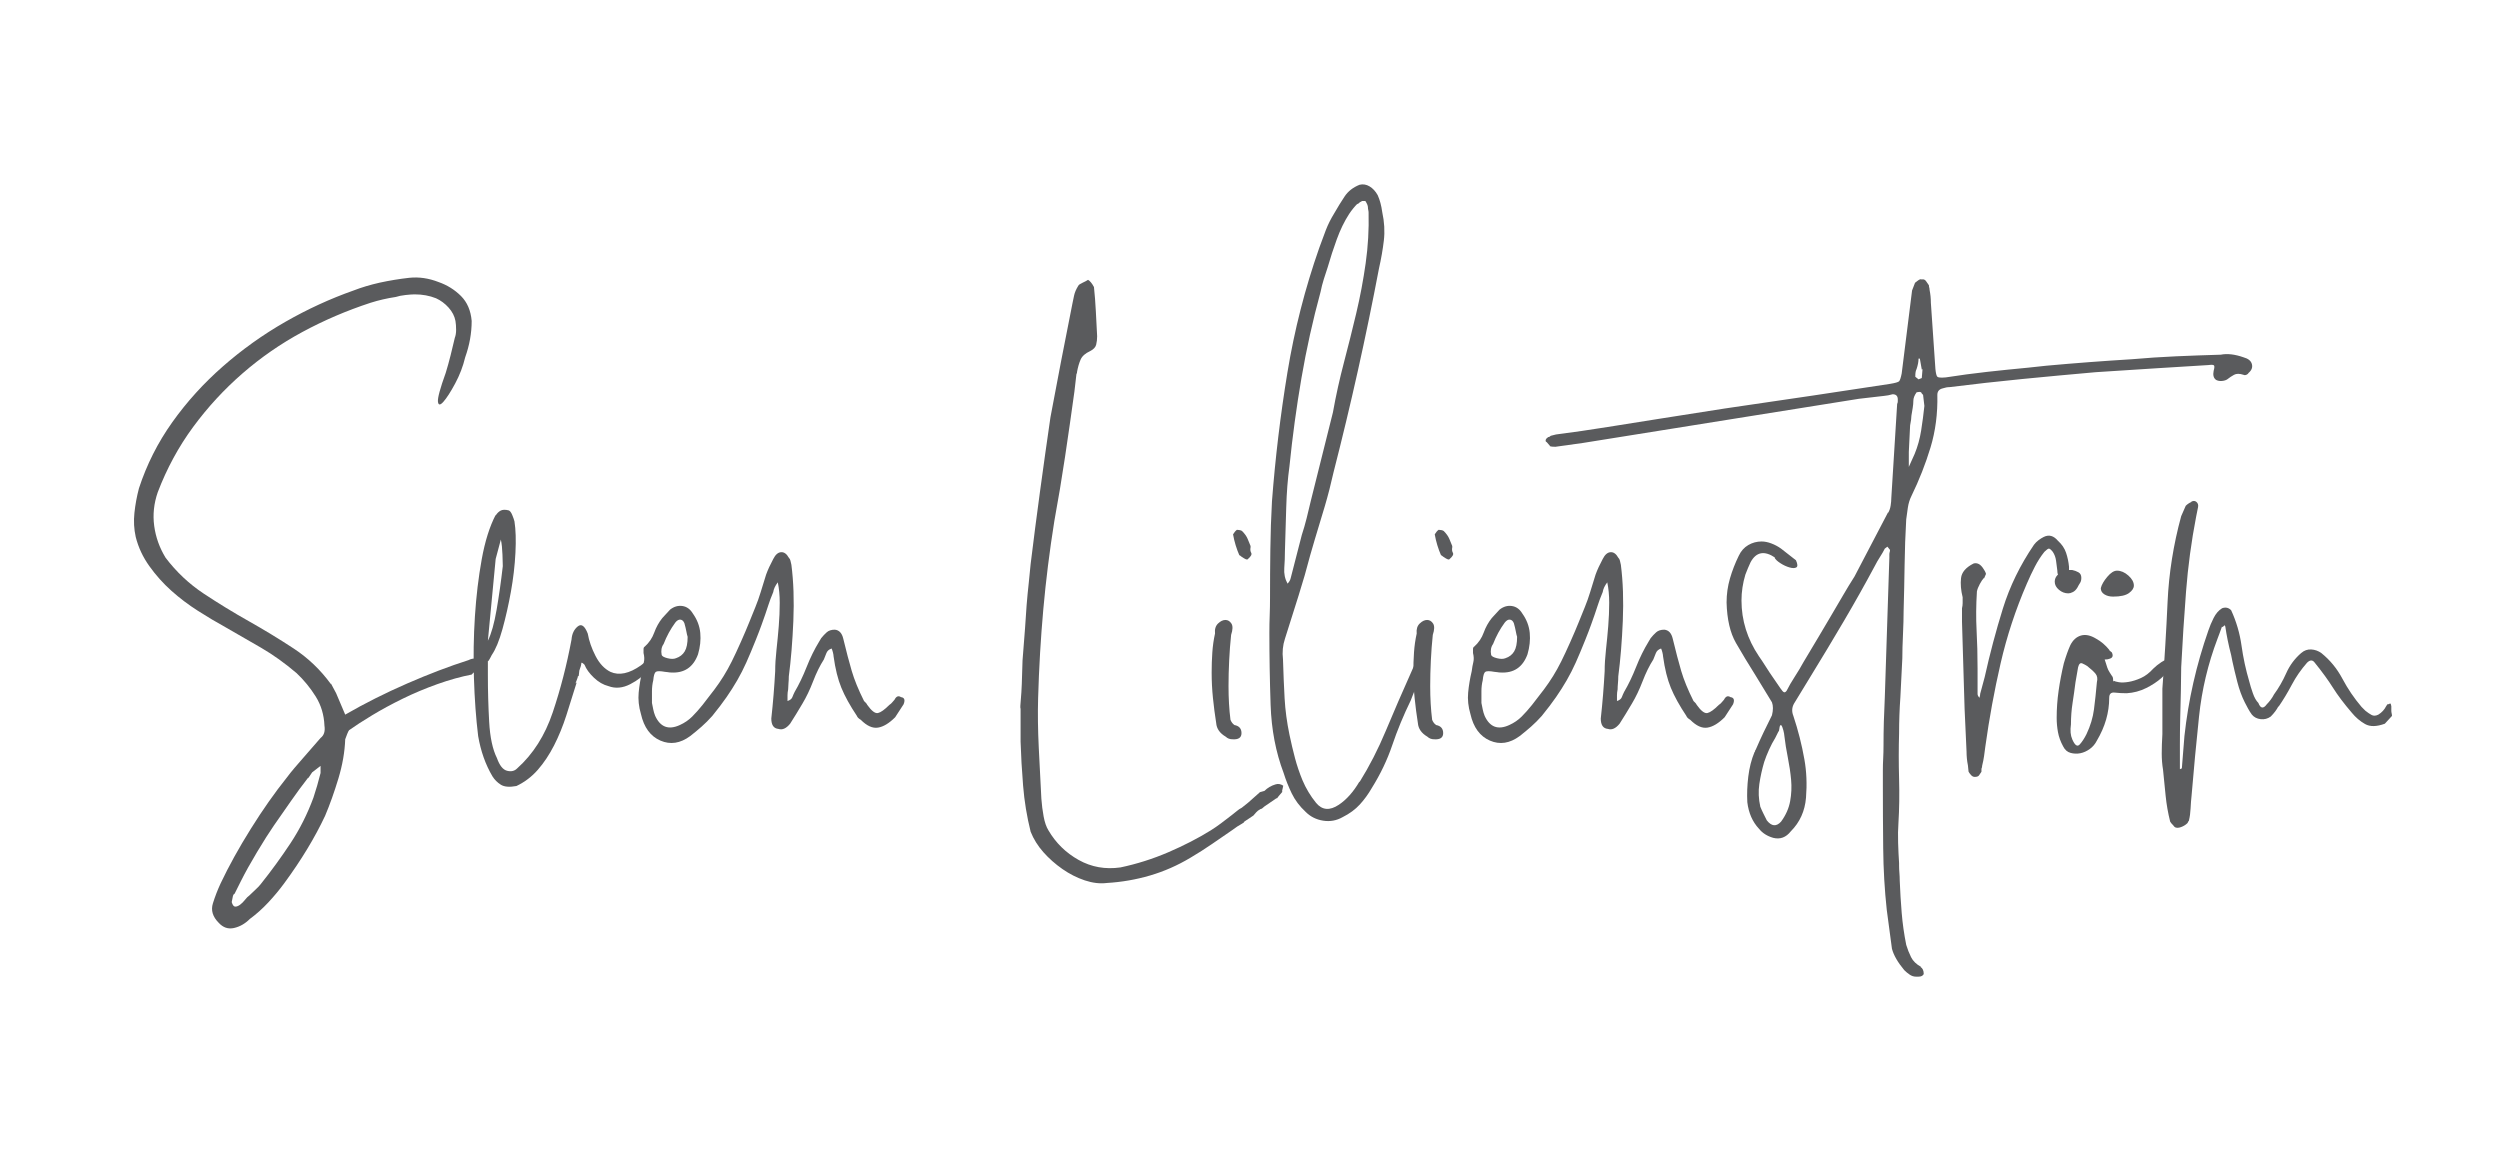 <?xml version="1.0" encoding="utf-8"?>
<!-- Generator: Adobe Illustrator 26.3.1, SVG Export Plug-In . SVG Version: 6.00 Build 0)  -->
<svg version="1.1" id="Layer_1" xmlns="http://www.w3.org/2000/svg" xmlns:xlink="http://www.w3.org/1999/xlink" x="0px" y="0px"
	 viewBox="0 0 612 283.46" enable-background="new 0 0 612 283.46" xml:space="preserve">
<g>
	<path fill="#5A5B5D" d="M107.368,69.048c2.116,0.742,3.942,1.88,5.478,3.413c1.533,1.536,2.406,3.572,2.62,6.113
		c0,1.483-0.134,2.964-0.397,4.445c-0.265,1.483-0.662,2.964-1.19,4.445c-0.531,2.223-1.35,4.366-2.461,6.43
		c-1.111,2.064-2.064,3.547-2.858,4.445c-0.794,0.9-1.245,0.9-1.35,0c-0.106-0.898,0.529-3.255,1.905-7.065
		c0.422-1.374,0.819-2.803,1.191-4.287c0.37-1.481,0.714-2.91,1.032-4.287c0.211-0.529,0.318-1.191,0.318-1.985
		c0-0.794-0.055-1.508-0.159-2.143c-0.213-1.164-0.769-2.248-1.667-3.255c-0.9-1.005-1.932-1.771-3.096-2.302
		c-1.588-0.635-3.334-0.953-5.239-0.953c-0.531,0-1.27,0.055-2.223,0.159c-0.953,0.106-1.747,0.265-2.382,0.476
		c-2.118,0.317-4.182,0.794-6.191,1.429c-5.822,1.905-11.379,4.287-16.67,7.145c-5.294,2.858-10.188,6.247-14.686,10.161
		c-4.5,3.917-8.521,8.283-12.066,13.098c-3.547,4.817-6.43,10.136-8.653,15.956c-0.953,2.753-1.246,5.504-0.873,8.256
		c0.37,2.754,1.295,5.346,2.778,7.779c2.645,3.493,5.768,6.43,9.367,8.812c3.597,2.382,7.276,4.632,11.034,6.747
		c3.756,2.119,7.407,4.342,10.955,6.669c3.545,2.329,6.589,5.239,9.129,8.731v-0.158l1.271,2.381l2.223,5.239
		c4.763-2.751,9.816-5.291,15.162-7.62c5.343-2.327,10.344-4.232,15.003-5.716c1.271-0.635,2.223-0.477,2.858,0.477
		c-0.531,1.377-1.218,2.381-2.064,3.017h0.159c-2.753,0.53-5.611,1.324-8.573,2.381c-2.964,1.06-5.795,2.25-8.494,3.572
		c-2.699,1.325-5.188,2.675-7.462,4.049c-2.277,1.377-4.155,2.595-5.636,3.651c-0.107,0.106-0.266,0.425-0.477,0.953
		c-0.213,0.53-0.372,0.952-0.476,1.27c-0.107,3.068-0.662,6.271-1.667,9.605c-1.007,3.334-2.091,6.375-3.255,9.129
		c-2.54,5.398-5.875,10.9-10.003,16.512c-1.166,1.588-2.46,3.148-3.89,4.684c-1.429,1.533-2.937,2.883-4.525,4.049
		c-1.166,1.163-2.46,1.905-3.89,2.223c-1.429,0.317-2.674-0.106-3.731-1.27c-1.483-1.483-1.96-3.071-1.429-4.763
		c0.528-1.694,1.164-3.334,1.905-4.922c2.009-4.234,4.47-8.68,7.382-13.336c2.91-4.659,5.847-8.839,8.812-12.543
		c0.635-0.849,1.27-1.642,1.905-2.381c0.635-0.742,1.322-1.536,2.064-2.382l4.287-4.922c0.846-0.635,1.164-1.64,0.953-3.017
		c-0.107-2.645-0.821-5.025-2.144-7.145c-1.325-2.116-2.885-4.021-4.684-5.716c-2.857-2.433-5.743-4.497-8.652-6.191
		c-2.913-1.691-5.85-3.386-8.812-5.08c-2.119-1.164-4.341-2.486-6.668-3.97c-2.329-1.482-4.5-3.12-6.509-4.921
		c-2.012-1.799-3.811-3.811-5.398-6.034c-1.588-2.223-2.699-4.604-3.334-7.145c-0.424-1.905-0.531-3.862-0.318-5.874
		c0.211-2.01,0.581-4.021,1.111-6.033c1.905-5.82,4.629-11.218,8.177-16.194c3.545-4.974,7.673-9.526,12.384-13.654
		c4.708-4.128,9.789-7.752,15.241-10.876c5.45-3.121,11.034-5.688,16.75-7.7c1.905-0.739,4.021-1.374,6.351-1.905
		c2.434-0.528,4.842-0.925,7.224-1.191C102.526,67.753,104.932,68.096,107.368,69.048z M61.009,219.24
		c0.528-0.531,1.057-1.032,1.588-1.508c0.528-0.477,0.953-0.929,1.27-1.35c2.54-3.176,4.946-6.485,7.224-9.923
		c2.275-3.441,4.153-7.172,5.636-11.193c0.635-1.905,1.216-3.917,1.746-6.033v-1.746l-2.064,1.588l-0.953,1.429v-0.159
		c-1.483,1.905-2.885,3.811-4.207,5.716c-1.325,1.905-2.727,3.914-4.207,6.033c-1.166,1.691-2.54,3.862-4.128,6.509
		c-1.587,2.645-2.912,5.026-3.969,7.145l-1.587,3.176v-0.159c-0.213,0.211-0.345,0.501-0.397,0.873
		c-0.055,0.37-0.134,0.767-0.238,1.191c0.211,0.739,0.501,1.111,0.873,1.111c0.37,0,0.767-0.159,1.191-0.477
		c0.422-0.317,0.819-0.715,1.191-1.19C60.347,219.796,60.691,219.451,61.009,219.24z"/>
	<path fill="#5A5B5D" d="M117.052,180.184c-0.531-4.339-0.873-9.074-1.032-14.209c-0.159-5.133-0.08-10.161,0.238-15.083
		c0.317-4.921,0.873-9.578,1.667-13.971c0.794-4.391,1.93-8.018,3.414-10.875v0.159c0.317-0.528,0.714-0.925,1.19-1.191
		c0.476-0.263,1.136-0.29,1.985-0.079c0.317,0.106,0.607,0.476,0.873,1.111c0.263,0.635,0.449,1.166,0.556,1.588
		c0.317,2.012,0.397,4.579,0.238,7.7c-0.159,3.124-0.531,6.299-1.111,9.526c-0.583,3.23-1.271,6.271-2.064,9.13
		c-0.794,2.857-1.667,4.976-2.62,6.35c-0.635,1.27-0.953,1.747-0.953,1.43v1.429v2.063c0,3.811,0.104,7.621,0.317,11.432
		c0.211,3.81,0.846,6.774,1.905,8.891c0.635,1.799,1.454,2.83,2.461,3.096c1.004,0.263,1.826,0.079,2.461-0.556
		c3.915-3.493,6.827-8.069,8.732-13.733c1.905-5.661,3.438-11.614,4.604-17.86c0.104-1.375,0.608-2.435,1.508-3.176
		c0.898-0.739,1.719-0.159,2.461,1.746c0.317,1.802,0.953,3.627,1.905,5.478c0.953,1.854,2.168,3.15,3.651,3.89
		c2.116,0.953,4.604,0.425,7.462-1.587c0.952-0.847,1.746-1.191,2.381-1.032c0.635,0.158,0.37,0.928-0.794,2.302
		c-0.953,1.27-2.356,2.382-4.207,3.334c-1.854,0.953-3.627,1.111-5.319,0.477c-1.27-0.317-2.461-1.005-3.572-2.064
		c-1.111-1.058-1.88-2.116-2.302-3.176c-0.531-0.528-0.793-0.635-0.793-0.317c0,0.317-0.159,0.9-0.477,1.746l-0.159,1.429
		l-0.159-0.158c0,0.213-0.134,0.635-0.397,1.27c-0.266,0.636-0.238,0.742,0.08,0.318c-0.849,2.753-1.694,5.452-2.541,8.097
		c-0.848,2.646-1.853,5.107-3.017,7.383c-1.166,2.274-2.488,4.259-3.969,5.953c-1.483,1.692-3.229,3.017-5.239,3.97
		c-1.694,0.317-2.964,0.211-3.81-0.317c-0.849-0.531-1.536-1.219-2.064-2.064C118.851,187.17,117.688,183.888,117.052,180.184z
		 M119.434,156.846c0.846-1.692,1.56-4.232,2.143-7.621c0.581-3.387,1.084-6.931,1.508-10.637c0-0.317-0.027-1.243-0.079-2.778
		c-0.055-1.533-0.186-2.778-0.397-3.731l-1.27,4.763L119.434,156.846z"/>
	<path fill="#5A5B5D" d="M193.736,138.27c0.528,4.128,0.687,8.707,0.476,13.733c-0.213,5.028-0.583,9.554-1.111,13.574
		c0,0.531-0.027,1.087-0.08,1.667c-0.054,0.583-0.079,1.087-0.079,1.509c-0.107,0.53-0.159,1.007-0.159,1.429c0,0.424,0,0.9,0,1.429
		c0.635-0.211,1.032-0.528,1.19-0.952c0.159-0.422,0.342-0.846,0.556-1.271c1.057-1.798,2.037-3.835,2.938-6.112
		c0.898-2.274,1.93-4.366,3.096-6.271l0.476-0.794c0.422-0.528,0.874-1.004,1.35-1.429c0.476-0.422,1.136-0.635,1.985-0.635
		c1.057,0.106,1.746,0.849,2.064,2.223c0.739,3.071,1.429,5.691,2.064,7.858c0.635,2.171,1.64,4.632,3.016,7.383
		c0.211,0.214,0.37,0.372,0.477,0.477c0.104,0.107,0.211,0.266,0.317,0.477c1.057,1.483,1.93,2.143,2.62,1.984
		c0.688-0.159,1.613-0.818,2.778-1.984c0.318-0.211,0.556-0.422,0.715-0.636c0.159-0.211,0.342-0.421,0.556-0.635
		c0.421-0.846,0.953-1.057,1.587-0.635c0.846,0.106,1.057,0.689,0.635,1.746l-2.064,3.176c-1.483,1.483-2.885,2.329-4.207,2.54
		c-1.325,0.213-2.726-0.422-4.207-1.905c-0.531-0.317-0.849-0.635-0.953-0.953c-1.694-2.54-2.964-4.842-3.811-6.906
		c-0.848-2.063-1.483-4.629-1.905-7.699c0-0.211-0.054-0.529-0.159-0.953c-0.107-0.422-0.213-0.739-0.317-0.952
		c-0.635,0.213-1.059,0.583-1.27,1.111c-0.213,0.53-0.424,1.059-0.635,1.587c-0.953,1.483-1.826,3.255-2.62,5.319
		c-0.794,2.063-1.667,3.89-2.62,5.477c-1.059,1.801-2.064,3.44-3.017,4.921c-0.953,1.166-1.905,1.588-2.858,1.27
		c-1.165-0.105-1.746-0.952-1.746-2.54c0.211-1.905,0.397-3.835,0.556-5.795c0.159-1.957,0.29-3.89,0.397-5.795
		c0-1.588,0.104-3.334,0.317-5.239c0.211-1.905,0.397-3.835,0.556-5.795c0.159-1.957,0.238-3.863,0.238-5.716
		c0-1.851-0.159-3.518-0.477-5.001c-0.635,0.848-1.007,1.643-1.111,2.381c-0.531,1.27-0.928,2.33-1.19,3.176
		c-0.266,0.849-0.531,1.643-0.794,2.381c-0.266,0.742-0.556,1.564-0.873,2.461c-0.318,0.9-0.794,2.144-1.429,3.731
		c-0.848,2.118-1.615,3.944-2.302,5.478c-0.689,1.535-1.429,2.992-2.223,4.366c-0.794,1.377-1.667,2.753-2.62,4.128
		c-0.953,1.377-2.118,2.912-3.493,4.604c-0.848,0.953-1.722,1.826-2.62,2.62c-0.9,0.794-1.826,1.562-2.778,2.302
		c-2.436,1.802-4.87,2.171-7.303,1.111c-2.436-1.057-4.024-3.227-4.763-6.509c-0.531-1.799-0.714-3.545-0.556-5.239
		c0.159-1.692,0.449-3.439,0.874-5.239c0.104-0.846,0.238-1.588,0.397-2.223c0.159-0.636,0.131-1.375-0.08-2.223
		c0-0.318,0-0.636,0-0.953s0.104-0.528,0.317-0.635c1.057-0.953,1.826-2.089,2.302-3.414c0.476-1.321,1.136-2.513,1.984-3.571
		l1.905-2.064c0.953-0.739,1.958-1.031,3.017-0.873c1.057,0.158,1.905,0.77,2.54,1.826c1.057,1.482,1.667,3.07,1.826,4.763
		c0.159,1.694-0.027,3.441-0.556,5.239c-1.166,3.175-3.389,4.658-6.668,4.445c-0.213,0-0.451-0.024-0.714-0.079
		c-0.265-0.053-0.503-0.08-0.714-0.08c-1.166-0.211-1.905-0.211-2.223,0c-0.317,0.214-0.531,0.9-0.635,2.064
		c-0.213,0.849-0.317,1.746-0.317,2.699c0,0.952,0,1.905,0,2.857c0.104,0.531,0.211,1.06,0.317,1.588
		c0.104,0.53,0.263,1.059,0.477,1.587c1.27,2.754,3.279,3.493,6.033,2.224c1.164-0.529,2.169-1.216,3.017-2.064
		c0.846-0.846,1.692-1.799,2.541-2.857c1.163-1.482,2.143-2.751,2.937-3.811c0.794-1.057,1.533-2.143,2.223-3.255
		c0.687-1.111,1.35-2.302,1.985-3.572c0.635-1.27,1.374-2.857,2.223-4.763c0.846-1.905,1.533-3.518,2.064-4.843
		c0.528-1.322,1.032-2.564,1.508-3.73c0.476-1.164,0.898-2.354,1.27-3.572c0.37-1.216,0.818-2.672,1.35-4.366
		c0.421-1.164,1.004-2.434,1.746-3.811c0.528-1.057,1.164-1.612,1.905-1.667c0.739-0.052,1.374,0.397,1.905,1.35
		c0.211,0.213,0.342,0.452,0.397,0.714C193.55,137.503,193.629,137.848,193.736,138.27z M168.333,155.893
		c-0.106-0.317-0.213-0.767-0.317-1.35c-0.106-0.58-0.266-1.242-0.476-1.984c-0.213-0.528-0.531-0.818-0.953-0.873
		c-0.424-0.053-0.849,0.186-1.271,0.715c-1.165,1.588-2.118,3.334-2.857,5.239c-0.531,0.741-0.69,1.642-0.477,2.698
		c0.105,0.318,0.581,0.583,1.429,0.794c0.846,0.214,1.533,0.214,2.064,0c0.952-0.317,1.667-0.873,2.143-1.667
		C168.096,158.671,168.333,157.48,168.333,155.893z"/>
	<path fill="#5A5B5D" d="M297.725,177.009c-0.318-2.01-0.583-4.049-0.794-6.112c-0.213-2.064-0.317-4.153-0.317-6.271
		c0-1.692,0.054-3.334,0.164-4.922c0.109-1.588,0.327-3.121,0.657-4.604c-0.109-1.057,0.137-1.878,0.739-2.46
		c0.601-0.581,1.203-0.873,1.806-0.873c0.6,0,1.089,0.292,1.466,0.873c0.378,0.582,0.353,1.508-0.069,2.778
		c-0.213,2.012-0.372,4.102-0.476,6.27c-0.107,2.171-0.159,4.262-0.159,6.271c0,2.965,0.159,5.716,0.477,8.256
		c0.211,0.531,0.528,0.952,0.953,1.271c1.164,0.213,1.746,0.873,1.746,1.984c0,1.111-0.742,1.614-2.223,1.508
		c-0.65,0-1.198-0.211-1.64-0.635C298.61,179.497,297.833,178.386,297.725,177.009z M305.504,136.841
		c-0.106,0.213-0.424,0.159-0.953-0.159c-0.531-0.317-0.9-0.581-1.111-0.794v0.159c-0.742-1.692-1.27-3.438-1.587-5.239
		c0.317-0.529,0.635-0.898,0.952-1.112c0.211,0,0.449,0.027,0.715,0.08c0.263,0.055,0.449,0.134,0.556,0.238
		c0.635,0.635,1.084,1.27,1.349,1.905c0.263,0.635,0.501,1.218,0.715,1.746v0.318c-0.107,0.531-0.055,0.98,0.159,1.349
		C306.509,135.705,306.243,136.206,305.504,136.841z"/>
	<path fill="#5A5B5D" d="M345.988,163.355l0.158-0.317c0-0.211,0.105-0.422,0.317-0.635h-0.158c0.739-0.211,1.19,0.213,1.35,1.27
		c0.158,1.059-0.61,3.652-2.303,7.78c-1.801,3.706-3.309,7.357-4.524,10.954c-1.218,3.598-2.885,7.09-5.001,10.479
		c-0.849,1.481-1.826,2.831-2.938,4.049c-1.111,1.216-2.516,2.248-4.207,3.096c-1.483,0.847-3.071,1.137-4.763,0.873
		c-1.694-0.265-3.124-0.979-4.287-2.143c-1.483-1.377-2.619-2.886-3.413-4.525c-0.794-1.642-1.457-3.309-1.985-5.001
		c-1.925-5.08-2.989-10.637-3.19-16.67c-0.204-6.033-0.303-11.907-0.303-17.623c0-1.481,0.024-2.91,0.079-4.287
		c0.052-1.374,0.079-2.803,0.079-4.286c0-3.915,0.025-7.884,0.08-11.908c0.052-4.021,0.184-7.938,0.397-11.749
		c0.807-10.583,2.066-21.088,3.78-31.515c1.712-10.424,4.316-20.612,7.81-30.562c0.528-1.481,1.057-2.91,1.588-4.287
		c0.528-1.374,1.216-2.751,2.064-4.127c0.847-1.481,1.692-2.858,2.541-4.128c0.846-1.271,2.064-2.223,3.651-2.858
		c0.846-0.211,1.667-0.08,2.461,0.397c0.794,0.476,1.453,1.19,1.984,2.143c0.528,1.166,0.897,2.541,1.111,4.128
		c0.528,2.436,0.66,4.763,0.397,6.986c-0.265,2.223-0.662,4.5-1.191,6.827c-1.588,8.363-3.309,16.698-5.16,25.006
		c-1.853,8.31-3.837,16.591-5.953,24.847c-0.636,2.858-1.35,5.636-2.144,8.335c-0.794,2.699-1.615,5.425-2.461,8.177l-1.111,3.81
		c-0.849,3.282-1.801,6.589-2.857,9.922c-1.06,3.335-2.171,6.855-3.334,10.559c-0.531,1.588-0.69,3.282-0.477,5.08
		c0.104,3.493,0.238,6.669,0.396,9.526c0.159,2.857,0.556,5.822,1.191,8.891c0.421,2.012,0.873,3.915,1.35,5.716
		c0.476,1.799,1.084,3.597,1.825,5.398c0.846,2.01,1.957,3.863,3.334,5.558c1.481,1.798,3.334,1.957,5.557,0.476
		c1.905-1.27,3.598-3.175,5.081-5.715v0.158c2.434-3.917,4.577-8.097,6.43-12.542C341.091,174.469,343.341,169.283,345.988,163.355z
		 M315.188,142.874c0.422-0.422,0.688-0.898,0.794-1.429l2.699-10.479c0.421-1.27,0.818-2.645,1.19-4.128
		c0.369-1.481,0.714-2.91,1.032-4.287l5.397-21.592c0.739-4.128,1.64-8.201,2.699-12.225c1.057-4.021,2.063-8.043,3.017-12.066
		c0.952-4.021,1.719-8.097,2.302-12.225c0.581-4.128,0.819-8.256,0.715-12.384c0-0.21-0.027-0.421-0.079-0.635
		c-0.055-0.211-0.08-0.422-0.08-0.635c0-0.422-0.213-0.953-0.635-1.587h-0.794c-0.213,0.107-0.396,0.213-0.556,0.317
		c-0.158,0.106-0.345,0.266-0.556,0.476v-0.159c-0.741,0.742-1.429,1.588-2.064,2.541c-1.166,1.801-2.171,3.865-3.017,6.192
		c-0.849,2.329-1.588,4.604-2.223,6.827c-0.318,0.953-0.636,1.933-0.953,2.937c-0.317,1.007-0.583,2.039-0.794,3.096
		c-1.905,6.986-3.468,14.026-4.684,21.116c-1.218,7.092-2.197,14.289-2.936,21.592c-0.425,3.071-0.69,6.457-0.794,10.161
		c-0.107,3.707-0.214,7.252-0.317,10.637c0,1.377-0.055,2.754-0.159,4.128C314.287,140.44,314.553,141.71,315.188,142.874z"/>
	<path fill="#5A5B5D" d="M347.097,177.009c-0.317-2.01-0.583-4.049-0.794-6.112c-0.214-2.064-0.317-4.153-0.317-6.271
		c0-1.692,0.055-3.334,0.163-4.922c0.109-1.588,0.328-3.121,0.658-4.604c-0.109-1.057,0.136-1.878,0.739-2.46
		c0.6-0.581,1.203-0.873,1.806-0.873c0.6,0,1.089,0.292,1.466,0.873c0.377,0.582,0.353,1.508-0.069,2.778
		c-0.213,2.012-0.372,4.102-0.477,6.27c-0.106,2.171-0.158,4.262-0.158,6.271c0,2.965,0.158,5.716,0.476,8.256
		c0.211,0.531,0.529,0.952,0.953,1.271c1.163,0.213,1.746,0.873,1.746,1.984c0,1.111-0.741,1.614-2.223,1.508
		c-0.649,0-1.198-0.211-1.64-0.635C347.982,179.497,347.206,178.386,347.097,177.009z M354.876,136.841
		c-0.107,0.213-0.424,0.159-0.952-0.159c-0.531-0.317-0.901-0.581-1.111-0.794v0.159c-0.742-1.692-1.271-3.438-1.588-5.239
		c0.317-0.529,0.635-0.898,0.952-1.112c0.211,0,0.449,0.027,0.715,0.08c0.263,0.055,0.449,0.134,0.556,0.238
		c0.635,0.635,1.084,1.27,1.35,1.905c0.263,0.635,0.501,1.218,0.714,1.746v0.318c-0.106,0.531-0.055,0.98,0.159,1.349
		C355.881,135.705,355.615,136.206,354.876,136.841z"/>
	<path fill="#5A5B5D" d="M396.788,138.27c0.528,4.128,0.686,8.707,0.476,13.733c-0.213,5.028-0.582,9.554-1.111,13.574
		c0,0.531-0.026,1.087-0.079,1.667c-0.055,0.583-0.079,1.087-0.079,1.509c-0.106,0.53-0.159,1.007-0.159,1.429
		c0,0.424,0,0.9,0,1.429c0.636-0.211,1.032-0.528,1.191-0.952c0.158-0.422,0.342-0.846,0.556-1.271
		c1.057-1.798,2.036-3.835,2.937-6.112c0.898-2.274,1.931-4.366,3.097-6.271l0.476-0.794c0.422-0.528,0.873-1.004,1.35-1.429
		c0.477-0.422,1.137-0.635,1.984-0.635c1.057,0.106,1.747,0.849,2.064,2.223c0.739,3.071,1.429,5.691,2.063,7.858
		c0.636,2.171,1.64,4.632,3.017,7.383c0.211,0.214,0.37,0.372,0.477,0.477c0.104,0.107,0.211,0.266,0.317,0.477
		c1.057,1.483,1.93,2.143,2.62,1.984c0.686-0.159,1.612-0.818,2.778-1.984c0.317-0.211,0.556-0.422,0.714-0.636
		c0.159-0.211,0.343-0.421,0.556-0.635c0.422-0.846,0.953-1.057,1.588-0.635c0.846,0.106,1.057,0.689,0.635,1.746l-2.063,3.176
		c-1.483,1.483-2.885,2.329-4.207,2.54c-1.325,0.213-2.727-0.422-4.208-1.905c-0.53-0.317-0.848-0.635-0.952-0.953
		c-1.694-2.54-2.965-4.842-3.81-6.906c-0.849-2.063-1.483-4.629-1.905-7.699c0-0.211-0.055-0.529-0.158-0.953
		c-0.107-0.422-0.214-0.739-0.318-0.952c-0.635,0.213-1.059,0.583-1.27,1.111c-0.214,0.53-0.425,1.059-0.635,1.587
		c-0.953,1.483-1.826,3.255-2.62,5.319c-0.794,2.063-1.667,3.89-2.619,5.477c-1.06,1.801-2.064,3.44-3.017,4.921
		c-0.953,1.166-1.905,1.588-2.858,1.27c-1.166-0.105-1.746-0.952-1.746-2.54c0.211-1.905,0.397-3.835,0.556-5.795
		c0.159-1.957,0.29-3.89,0.397-5.795c0-1.588,0.104-3.334,0.318-5.239c0.21-1.905,0.397-3.835,0.556-5.795
		c0.158-1.957,0.237-3.863,0.237-5.716c0-1.851-0.158-3.518-0.476-5.001c-0.636,0.848-1.008,1.643-1.111,2.381
		c-0.531,1.27-0.928,2.33-1.191,3.176c-0.265,0.849-0.53,1.643-0.794,2.381c-0.265,0.742-0.556,1.564-0.873,2.461
		c-0.317,0.9-0.794,2.144-1.429,3.731c-0.849,2.118-1.615,3.944-2.302,5.478c-0.689,1.535-1.429,2.992-2.223,4.366
		c-0.794,1.377-1.667,2.753-2.62,4.128c-0.952,1.377-2.118,2.912-3.492,4.604c-0.849,0.953-1.722,1.826-2.62,2.62
		c-0.9,0.794-1.826,1.562-2.778,2.302c-2.436,1.802-4.87,2.171-7.304,1.111c-2.436-1.057-4.023-3.227-4.763-6.509
		c-0.53-1.799-0.714-3.545-0.556-5.239c0.159-1.692,0.449-3.439,0.873-5.239c0.105-0.846,0.238-1.588,0.397-2.223
		c0.158-0.636,0.131-1.375-0.08-2.223c0-0.318,0-0.636,0-0.953s0.104-0.528,0.318-0.635c1.057-0.953,1.825-2.089,2.302-3.414
		c0.476-1.321,1.136-2.513,1.984-3.571l1.905-2.064c0.953-0.739,1.957-1.031,3.017-0.873c1.057,0.158,1.905,0.77,2.54,1.826
		c1.057,1.482,1.667,3.07,1.826,4.763c0.158,1.694-0.027,3.441-0.556,5.239c-1.166,3.175-3.389,4.658-6.668,4.445
		c-0.214,0-0.452-0.024-0.715-0.079c-0.266-0.053-0.504-0.08-0.715-0.08c-1.165-0.211-1.904-0.211-2.223,0
		c-0.317,0.214-0.53,0.9-0.635,2.064c-0.213,0.849-0.317,1.746-0.317,2.699c0,0.952,0,1.905,0,2.857
		c0.104,0.531,0.211,1.06,0.317,1.588c0.104,0.53,0.263,1.059,0.477,1.587c1.27,2.754,3.279,3.493,6.033,2.224
		c1.163-0.529,2.168-1.216,3.017-2.064c0.846-0.846,1.691-1.799,2.54-2.857c1.163-1.482,2.144-2.751,2.938-3.811
		c0.793-1.057,1.532-2.143,2.223-3.255c0.686-1.111,1.349-2.302,1.984-3.572c0.635-1.27,1.374-2.857,2.223-4.763
		c0.846-1.905,1.533-3.518,2.064-4.843c0.528-1.322,1.032-2.564,1.509-3.73c0.477-1.164,0.897-2.354,1.27-3.572
		c0.37-1.216,0.819-2.672,1.35-4.366c0.422-1.164,1.005-2.434,1.747-3.811c0.528-1.057,1.163-1.612,1.905-1.667
		c0.739-0.052,1.374,0.397,1.904,1.35c0.211,0.213,0.343,0.452,0.398,0.714C396.602,137.503,396.682,137.848,396.788,138.27z
		 M371.386,155.893c-0.107-0.317-0.214-0.767-0.318-1.35c-0.107-0.58-0.265-1.242-0.476-1.984c-0.214-0.528-0.531-0.818-0.953-0.873
		c-0.424-0.053-0.848,0.186-1.27,0.715c-1.166,1.588-2.119,3.334-2.858,5.239c-0.53,0.741-0.689,1.642-0.475,2.698
		c0.104,0.318,0.58,0.583,1.429,0.794c0.846,0.214,1.533,0.214,2.063,0c0.953-0.317,1.667-0.873,2.144-1.667
		C371.147,158.671,371.386,157.48,371.386,155.893z"/>
	<path fill="#5A5B5D" d="M422.666,147.479c0-2.01,0.277-3.969,0.828-5.874c0.554-1.905,1.273-3.756,2.158-5.557
		c0.549-1.164,1.325-2.037,2.332-2.62c1.005-0.581,2.089-0.874,3.255-0.874c0.739,0,1.533,0.159,2.382,0.477
		c0.846,0.317,1.64,0.742,2.381,1.27l3.652,2.858c0.421,0.953,0.448,1.535,0.079,1.746c-0.372,0.213-0.928,0.213-1.667,0
		c-0.742-0.211-1.483-0.556-2.223-1.032c-0.742-0.477-1.219-0.925-1.429-1.35h0.158c-2.646-1.798-4.658-1.429-6.033,1.111
		c-0.213,0.424-0.424,0.9-0.635,1.429c-0.213,0.531-0.424,1.059-0.635,1.588c-0.636,2.119-0.953,4.234-0.953,6.351
		c0,4.869,1.422,9.422,4.27,13.654c0.526,0.741,1.104,1.614,1.736,2.619c0.633,1.007,1.213,1.881,1.739,2.62l1.739,2.54
		c0.421,0.635,0.736,0.979,0.947,1.031c0.211,0.055,0.422-0.079,0.635-0.396c0.526-1.057,1.184-2.195,1.975-3.413
		c0.789-1.216,1.501-2.406,2.136-3.572l3.793-6.351l3.005-5.081c0.947-1.587,1.895-3.2,2.843-4.843
		c0.947-1.639,1.897-3.199,2.848-4.683l8.219-15.718v0.159c0.317-0.529,0.528-1.136,0.633-1.826
		c0.103-0.687,0.158-1.295,0.158-1.826c0.211-3.704,0.449-7.541,0.715-11.51c0.263-3.969,0.501-7.805,0.714-11.511
		c0.104-0.211,0.159-0.422,0.159-0.635c0-0.21,0-0.37,0-0.476c0-0.846-0.424-1.27-1.27-1.27c-0.741,0.213-1.429,0.345-2.064,0.397
		c-0.635,0.054-1.325,0.134-2.065,0.238l-4.128,0.477l-26.831,4.287l-40.644,6.509l-6.827,0.953c-0.635,0-1.111-0.052-1.429-0.159
		h0.158l-0.952-1.111v0.159c-0.317-0.422-0.159-0.846,0.477-1.27c0.213,0,0.424-0.104,0.635-0.317l1.271-0.318
		c4.128-0.528,8.335-1.136,12.621-1.826c4.287-0.687,8.442-1.35,12.464-1.984l16.193-2.541l21.593-3.175l18.893-2.858
		c1.271-0.21,2.01-0.421,2.223-0.635c0.211-0.211,0.422-0.846,0.635-1.905l2.541-20.322l0.794-2.064v0.159
		c0.21-0.211,0.476-0.422,0.793-0.635c0.318-0.211,0.581-0.263,0.794-0.159c0.422-0.104,0.767,0.027,1.032,0.397
		c0.263,0.372,0.501,0.714,0.715,1.032c0,0.213,0.024,0.397,0.079,0.556c0.052,0.159,0.079,0.345,0.079,0.556
		c0.105,0.531,0.184,1.06,0.238,1.588c0.052,0.531,0.079,1.059,0.079,1.587l1.111,16.194c0.104,1.059,0.264,1.694,0.477,1.905
		c0.211,0.213,0.898,0.265,2.065,0.159c3.386-0.528,6.747-0.978,10.081-1.35c3.334-0.37,6.693-0.714,10.082-1.032l4.445-0.477
		c3.492-0.317,6.985-0.608,10.478-0.873c3.492-0.263,6.985-0.501,10.478-0.714c3.597-0.318,7.196-0.556,10.796-0.715
		c3.597-0.159,7.249-0.29,10.955-0.396c1.587-0.318,3.438-0.104,5.557,0.635c1.163,0.317,1.851,0.873,2.063,1.667
		c0.211,0.794-0.055,1.508-0.794,2.144c-0.107,0.213-0.292,0.372-0.556,0.476c-0.265,0.107-0.503,0.107-0.714,0
		c-0.953-0.317-1.722-0.317-2.302,0c-0.583,0.318-1.139,0.69-1.668,1.111c-0.317,0.213-0.741,0.345-1.269,0.397
		c-0.531,0.055-1.007-0.025-1.429-0.238c-0.636-0.421-0.849-1.163-0.636-2.223c0.211-0.739,0.238-1.19,0.08-1.349
		c-0.159-0.159-0.61-0.184-1.35-0.08l-12.86,0.794l-14.765,0.953c-6.033,0.531-12.015,1.086-17.94,1.667
		c-5.93,0.583-11.855,1.245-17.782,1.984c-0.531,0-1.111,0.107-1.746,0.317c-0.849,0.213-1.271,0.742-1.271,1.588
		c0.104,4.552-0.451,8.839-1.667,12.86c-1.218,4.024-2.778,7.993-4.684,11.908c-0.424,0.848-0.715,1.801-0.873,2.857
		c-0.159,1.06-0.293,2.012-0.397,2.858c-0.213,3.706-0.345,7.437-0.396,11.193c-0.055,3.758-0.134,7.489-0.238,11.193
		c0,1.588-0.055,3.52-0.158,5.795c-0.107,2.277-0.159,4.207-0.159,5.795l-0.477,9.526c-0.106,1.483-0.185,2.964-0.238,4.445
		c-0.054,1.483-0.079,2.965-0.079,4.445c-0.107,3.6-0.107,7.304,0,11.113c0.105,3.811,0.052,7.408-0.158,10.796
		c-0.108,1.482-0.135,3.097-0.08,4.843c0.053,1.746,0.132,3.413,0.238,5.001v0.635c0,0.529,0.025,1.112,0.079,1.747
		c0.053,0.635,0.08,1.27,0.08,1.905c0.104,2.645,0.263,5.264,0.476,7.858c0.211,2.593,0.581,5.212,1.111,7.859
		c0.318,1.057,0.715,2.064,1.191,3.017c0.477,0.952,1.295,1.746,2.461,2.381h-0.159c0.528,0.317,0.794,0.898,0.794,1.747
		c-0.213,0.421-0.635,0.635-1.271,0.635h-0.635c-0.531,0-1.032-0.159-1.508-0.477c-0.477-0.317-0.928-0.689-1.35-1.111
		c-1.588-1.905-2.595-3.651-3.017-5.239c-0.214-1.483-0.425-3.071-0.636-4.763c-0.213-1.694-0.424-3.282-0.635-4.763
		c-0.53-4.87-0.821-9.923-0.873-15.162c-0.055-5.239-0.079-10.295-0.079-15.162v-3.811c0-0.953,0.024-1.933,0.079-2.938
		c0.052-1.007,0.079-2.036,0.079-3.096c0-2.01,0.025-3.969,0.08-5.874c0.052-1.905,0.131-3.915,0.237-6.033l1.111-34.135v-0.794
		c0-0.211,0.025-0.397,0.08-0.556c0.052-0.159,0.079-0.342,0.079-0.556l-0.635-0.794l-0.636,0.477
		c-0.317,0.635-0.714,1.325-1.19,2.064c-0.477,0.742-0.873,1.429-1.191,2.064c-2.436,4.552-4.977,9.077-7.621,13.574
		c-2.646,4.5-5.397,9.077-8.256,13.733l-3.969,6.51c-0.531,0.952-0.583,1.959-0.159,3.016c1.164,3.493,2.064,7.041,2.699,10.638
		c0.528,2.962,0.66,6.085,0.397,9.367c-0.266,3.279-1.509,6.033-3.731,8.256c-1.166,1.48-2.595,2.01-4.287,1.588
		c-1.483-0.425-2.646-1.166-3.492-2.223c-1.588-1.694-2.54-3.865-2.858-6.51c-0.107-2.012-0.027-4.104,0.238-6.271
		c0.264-2.17,0.767-4.155,1.509-5.953c0.103-0.107,0.158-0.214,0.158-0.317c0-0.107,0.053-0.211,0.159-0.318
		c0.635-1.48,1.27-2.882,1.905-4.207c0.635-1.322,1.322-2.724,2.064-4.207c0.317-1.271,0.317-2.327,0-3.176l-3.969-6.509
		c-1.801-2.858-3.413-5.529-4.843-8.018C423.539,154.915,422.772,151.605,422.666,147.479z M436.796,180.025
		c0-0.211-0.079-0.636-0.238-1.271c-0.158-0.635-0.345-1.057-0.556-1.27c-0.213,0-0.345,0.265-0.397,0.793
		c-0.055,0.531-0.134,0.794-0.238,0.794l-0.794,1.588c-0.53,0.849-1.032,1.801-1.508,2.857c-0.477,1.058-0.873,2.064-1.191,3.017
		c-0.53,1.799-0.928,3.598-1.19,5.398c-0.266,1.799-0.186,3.651,0.238,5.557c0.211,0.528,0.477,1.111,0.794,1.746
		c0.317,0.636,0.58,1.164,0.794,1.588c1.163,1.482,2.326,1.588,3.492,0.317c1.164-1.587,1.905-3.254,2.223-5.001
		c0.318-1.746,0.398-3.492,0.238-5.239c-0.158-1.746-0.424-3.547-0.794-5.398C437.297,183.652,437.007,181.826,436.796,180.025z
		 M470.771,96.673c-0.317-0.317-0.476-0.528-0.476-0.635c-0.214-0.104-0.425-0.131-0.636-0.079
		c-0.213,0.055-0.372,0.079-0.476,0.079c-0.531,0.742-0.794,1.429-0.794,2.064c0,0.531-0.055,1.111-0.159,1.747
		c-0.106,0.635-0.213,1.27-0.317,1.905c0,0.531-0.107,1.325-0.317,2.381l-0.317,6.509v3.652l1.429-3.175
		c0.739-1.799,1.27-3.704,1.588-5.716c0.317-2.009,0.58-4.021,0.794-6.033L470.771,96.673z M470.454,90.481l-0.476-2.699h-0.318
		c0,0.742-0.158,1.588-0.476,2.541c-0.108,0.213-0.187,0.452-0.238,0.714c-0.055,0.266-0.079,0.663-0.079,1.191l0.793,0.635
		l0.794-0.317l0.159-1.905v-0.317L470.454,90.481z"/>
	<path fill="#5A5B5D" d="M480.455,147.637c0-0.422,0-0.898,0-1.429c-0.424-1.692-0.556-3.254-0.396-4.684
		c0.159-1.429,1.176-2.62,3.054-3.572c0.33-0.104,0.662-0.104,0.995,0c0.421,0.107,0.846,0.452,1.27,1.032
		c0.422,0.583,0.687,1.086,0.794,1.508l-0.477,1.111v-0.159c-0.317,0.317-0.662,0.821-1.031,1.508
		c-0.372,0.689-0.61,1.297-0.715,1.826c-0.213,3.389-0.238,6.564-0.079,9.525c0.158,2.965,0.238,6.088,0.238,9.367v6.192
		c0,0.317,0.158,0.635,0.476,0.952c0-0.104,0.025-0.238,0.08-0.396c0.052-0.159,0.079-0.343,0.079-0.556l1.111-4.128
		c1.271-5.716,2.751-11.297,4.445-16.75c1.692-5.449,4.232-10.662,7.621-15.638c0.317-0.422,0.686-0.794,1.111-1.111
		c0.422-0.317,0.846-0.581,1.27-0.794c1.271-0.635,2.434-0.317,3.493,0.953c0.952,0.849,1.612,1.826,1.984,2.937
		c0.37,1.111,0.608,2.25,0.715,3.414v0.794c-0.214,1.27-0.69,1.905-1.429,1.905c-0.953,0-1.43-0.581-1.43-1.747
		c-0.107-0.846-0.213-1.667-0.317-2.461c-0.107-0.794-0.372-1.508-0.794-2.143c-0.424-0.529-0.741-0.794-0.952-0.794
		c-0.214,0-0.583,0.265-1.111,0.794c-0.849,1.059-1.615,2.25-2.302,3.572c-0.69,1.325-1.35,2.726-1.985,4.207
		c-2.753,6.351-4.896,12.86-6.43,19.528c-1.535,6.668-2.778,13.442-3.73,20.322c-0.107,0.848-0.214,1.64-0.318,2.381
		c-0.106,0.739-0.265,1.533-0.475,2.382c0,0.211-0.027,0.369-0.08,0.477c-0.055,0.104-0.079,0.21-0.079,0.317v0.635
		c-0.224,0.317-0.417,0.607-0.583,0.873c-0.166,0.263-0.525,0.397-1.076,0.397c-0.333,0-0.638-0.159-0.913-0.476
		c-0.278-0.317-0.472-0.583-0.581-0.794c0-0.213-0.029-0.477-0.084-0.794s-0.082-0.583-0.082-0.794
		c-0.111-0.53-0.195-1.086-0.25-1.667c-0.055-0.583-0.082-1.139-0.082-1.667l-0.477-10.479l-0.635-21.274v-3.334
		C480.4,148.485,480.455,148.061,480.455,147.637z"/>
	<path fill="#5A5B5D" d="M508.555,143.826c-0.317,0.531-0.69,0.9-1.111,1.111c-0.424,0.214-0.793,0.318-1.111,0.318
		c-0.848,0-1.614-0.291-2.302-0.873c-0.689-0.581-1.032-1.243-1.032-1.985c0-1.271,0.953-2.223,2.858-2.858h1.429
		c0.528,0.107,1.032,0.293,1.508,0.556c0.477,0.266,0.715,0.714,0.715,1.35c0,0.531-0.106,0.953-0.317,1.27
		C508.977,143.033,508.766,143.404,508.555,143.826z M516.97,165.419c0.211,0.213,0.317,0.53,0.317,0.952
		c0,0.425,0.104,0.531,0.317,0.317c0.104,0.107,0.477,0.214,1.111,0.318c0.636,0.106,1.429,0.079,2.382-0.08
		c0.952-0.158,1.957-0.476,3.017-0.952c1.057-0.477,2.063-1.243,3.017-2.303c0.528-0.528,1.19-1.057,1.984-1.587
		c0.794-0.528,1.401-0.688,1.826-0.477c0.528,0.317,0.607,0.9,0.238,1.746c-0.373,0.849-1.06,1.722-2.065,2.62
		c-1.007,0.9-2.25,1.722-3.731,2.461c-1.483,0.741-3.07,1.166-4.763,1.27c-1.059,0-2.039-0.052-2.937-0.158
		c-0.901-0.105-1.35,0.317-1.35,1.27c0,3.6-1.008,7.093-3.017,10.479c-0.425,0.849-1.008,1.536-1.747,2.064
		c-0.741,0.528-1.508,0.873-2.302,1.032c-0.794,0.158-1.588,0.131-2.382-0.08c-0.793-0.213-1.403-0.739-1.825-1.587
		c-0.636-1.164-1.06-2.327-1.271-3.493c-0.213-1.163-0.317-2.327-0.317-3.493c0-2.223,0.159-4.445,0.477-6.668
		c0.317-2.223,0.739-4.445,1.269-6.668c0.528-1.799,1.058-3.279,1.588-4.445c0.635-1.271,1.509-2.064,2.62-2.382
		c1.111-0.317,2.354-0.052,3.73,0.794c1.164,0.635,2.223,1.535,3.176,2.699c0,0.106,0.079,0.213,0.238,0.317
		c0.158,0.107,0.29,0.213,0.396,0.317c0.422,0.849,0.211,1.377-0.635,1.588c-0.214,0.107-0.583,0.158-1.111,0.158l0.317,0.953
		c0.211,0.741,0.396,1.27,0.556,1.588C516.255,164.308,516.546,164.783,516.97,165.419z M513.318,167.007
		c0.211-0.847,0.104-1.533-0.317-2.064c-0.425-0.528-1.111-1.163-2.064-1.905c-0.317-0.211-0.714-0.422-1.19-0.635
		c-0.477-0.211-0.821,0.107-1.032,0.952l-0.635,3.652c-0.214,1.694-0.452,3.389-0.715,5.08c-0.266,1.694-0.397,3.44-0.397,5.239
		c-0.214,1.483-0.107,2.699,0.317,3.651c0.635,1.483,1.243,1.905,1.825,1.271c0.581-0.635,1.137-1.481,1.668-2.54
		c0.952-2.01,1.56-4.021,1.825-6.033C512.866,171.665,513.104,169.442,513.318,167.007z M514.271,143.985
		c0.211-0.846,0.739-1.771,1.588-2.778c0.846-1.005,1.64-1.508,2.382-1.508c0.952,0,1.878,0.397,2.778,1.191
		c0.897,0.794,1.35,1.615,1.35,2.461c0,0.635-0.397,1.245-1.191,1.825c-0.794,0.584-2.091,0.873-3.89,0.873
		c-0.849,0-1.562-0.184-2.143-0.555C514.56,145.124,514.271,144.621,514.271,143.985z"/>
	<path fill="#5A5B5D" d="M535.067,123.822c0.422-0.422,0.898-0.739,1.429-0.953h-0.158c0.528-0.317,0.977-0.317,1.349,0
		c0.37,0.317,0.502,0.742,0.398,1.27l-0.477,2.381c-1.166,6.033-1.984,12.121-2.461,18.258c-0.476,6.14-0.873,12.331-1.19,18.575
		c0,1.694-0.027,3.627-0.079,5.795c-0.055,2.171-0.108,4.366-0.159,6.589c-0.055,2.223-0.079,4.366-0.079,6.431
		c0,2.064,0,3.835,0,5.318v0.794c0.104,0,0.184-0.027,0.238-0.08c0.052-0.054,0.131-0.079,0.237-0.079l0.636-7.939
		c0.952-8.784,2.909-17.409,5.874-25.879c0.317-0.952,0.739-1.957,1.27-3.016c0.528-1.057,1.215-1.852,2.064-2.382
		c0.846-0.317,1.588-0.159,2.223,0.476c1.271,2.754,2.116,5.637,2.54,8.653c0.422,3.017,1.058,5.954,1.905,8.812
		c0.211,0.849,0.501,1.801,0.874,2.857c0.369,1.06,0.818,1.854,1.349,2.382c0.529,1.377,1.216,1.483,2.065,0.317
		c0.317-0.317,0.635-0.688,0.952-1.111c0.318-0.422,0.581-0.846,0.794-1.27c1.164-1.587,2.168-3.334,3.017-5.239
		c0.846-1.904,2.064-3.545,3.651-4.921c0.739-0.636,1.561-0.926,2.461-0.874c0.898,0.055,1.72,0.346,2.461,0.874
		c2.116,1.694,3.836,3.785,5.16,6.27c1.322,2.488,2.883,4.791,4.684,6.906l0.952,0.953c0.529,0.424,1.032,0.768,1.509,1.032
		c0.477,0.265,1.032,0.237,1.667-0.08c0.846-0.528,1.48-1.215,1.905-2.063l0.317-0.477h0.159c0.104,0,0.184-0.024,0.237-0.079
		c0.053-0.053,0.184-0.079,0.398-0.079l0.158,0.635v1.111c0,0.213,0.025,0.424,0.08,0.635c0.052,0.214,0.079,0.425,0.079,0.635
		l-1.746,1.905c-2.012,0.742-3.627,0.769-4.843,0.08c-1.218-0.688-2.302-1.612-3.255-2.778c-1.905-2.223-3.44-4.26-4.604-6.113
		c-1.166-1.851-2.647-3.89-4.445-6.112c-0.531-0.739-1.166-0.739-1.905,0c-1.483,1.694-2.727,3.493-3.731,5.398
		c-1.007,1.905-2.091,3.706-3.255,5.397v-0.158c-0.424,0.849-1.059,1.694-1.905,2.54c-0.741,0.531-1.562,0.742-2.461,0.635
		c-0.9-0.104-1.614-0.476-2.143-1.111c-0.317-0.422-0.636-0.925-0.953-1.508c-0.317-0.581-0.583-1.084-0.794-1.509
		c-0.741-1.48-1.35-3.147-1.825-5.001c-0.477-1.851-0.873-3.518-1.192-5.001l-0.317-1.588c-0.635-2.434-1.111-4.763-1.429-6.985
		c-0.107-0.104-0.159-0.211-0.159-0.317l-0.317,0.317c-0.107,0.107-0.213,0.159-0.317,0.159v-0.159l-0.635,1.746l-0.477,1.27
		c-2.329,6.14-3.838,12.49-4.524,19.052c-0.689,6.564-1.298,13.019-1.826,19.369c-0.107,0.953-0.186,1.985-0.238,3.097
		c-0.055,1.111-0.186,2.088-0.397,2.936c0,0.105-0.027,0.159-0.079,0.159c-0.055,0-0.08,0.052-0.08,0.158
		c-0.106,0.105-0.158,0.211-0.158,0.317c-0.531,0.529-1.166,0.898-1.905,1.112c-0.742,0.21-1.271,0.052-1.588-0.477
		c-0.424-0.425-0.69-0.742-0.794-0.953c-0.53-2.118-0.9-4.234-1.111-6.351c-0.213-2.118-0.424-4.234-0.635-6.35
		c-0.214-1.27-0.317-2.595-0.317-3.969c0-1.374,0.052-2.962,0.158-4.763v-11.114c0.528-7.09,0.953-14.154,1.271-21.195
		c0.317-7.037,1.429-14.05,3.334-21.036L535.067,123.822z"/>
</g>
<g>
	<path fill="#5A5B5D" d="M250.933,153.758c0.099-1.798,0.226-3.65,0.379-5.557c0.154-1.904,0.33-3.756,0.533-5.556l0.459-4.605
		c0.71-5.819,1.483-11.8,2.32-17.94c0.836-6.137,1.677-12.118,2.525-17.94c0.846-4.549,1.719-9.154,2.62-13.812
		c0.898-4.656,1.826-9.367,2.778-14.13c0.104-0.529,0.238-1.164,0.397-1.905c0.159-0.739,0.501-1.533,1.032-2.382
		c0.104-0.21,0.449-0.449,1.032-0.714c0.58-0.263,1.032-0.501,1.349-0.714c0.211,0.107,0.449,0.317,0.714,0.635
		c0.263,0.317,0.501,0.689,0.715,1.111v-0.159c0.211,2.012,0.37,4.048,0.476,6.112c0.105,2.064,0.211,4.103,0.317,6.112
		c0,0.742-0.079,1.429-0.238,2.064c-0.159,0.635-0.663,1.166-1.508,1.588c-1.166,0.531-1.933,1.218-2.302,2.064
		c-0.372,0.848-0.662,1.853-0.873,3.017c0,0.213-0.027,0.345-0.08,0.396c-0.055,0.055-0.079,0.134-0.079,0.238l-0.477,4.128
		c-0.742,5.398-1.508,10.744-2.302,16.035c-0.793,5.294-1.667,10.533-2.62,15.718c-1.166,7.303-2.064,14.503-2.699,21.592
		c-0.635,7.093-1.059,14.344-1.27,21.751c-0.107,3.706-0.055,7.755,0.159,12.145c0.211,4.391,0.421,8.546,0.635,12.463
		c0.105,1.481,0.291,2.938,0.556,4.366c0.263,1.429,0.66,2.565,1.191,3.413c1.798,3.069,4.259,5.477,7.383,7.225
		c3.121,1.746,6.534,2.354,10.24,1.825c4.021-0.849,7.938-2.091,11.749-3.73c3.811-1.643,7.249-3.414,10.32-5.319
		c0.846-0.53,1.692-1.111,2.54-1.746c0.846-0.635,1.747-1.324,2.699-2.064c0.422-0.318,0.819-0.636,1.191-0.953
		c0.37-0.317,0.766-0.583,1.19-0.794l1.588-1.27l2.858-2.541l1.111-0.317c0.738-0.741,1.639-1.27,2.699-1.588
		c0.635-0.213,1.27-0.106,1.904,0.318c0,0.104-0.107,0.58-0.318,1.429h0.16l-0.953,1.111l-0.477,0.635v-0.158l-3.016,2.063
		c-0.426,0.422-0.742,0.635-0.953,0.635c-0.213,0.105-0.424,0.238-0.635,0.398c-0.213,0.158-0.584,0.556-1.112,1.19l-2.381,1.588
		c0.211,0,0.079,0.132-0.397,0.396c-0.477,0.264-0.873,0.501-1.191,0.715l-1.111,0.794c-1.694,1.163-3.389,2.327-5.081,3.492
		c-1.694,1.164-3.44,2.275-5.239,3.335c-3.175,1.904-6.484,3.358-9.923,4.365c-3.44,1.005-6.961,1.613-10.558,1.826
		c-1.694,0.211-3.493,0-5.398-0.635c-1.905-0.636-3.731-1.564-5.478-2.778c-1.747-1.219-3.302-2.595-4.661-4.128
		c-1.36-1.536-2.399-3.203-3.116-5.001c-0.925-3.707-1.541-7.463-1.848-11.272c-0.308-3.811-0.514-7.41-0.615-10.797v-8.097
		c-0.107,0-0.08-0.818,0.079-2.461c0.159-1.64,0.29-4.735,0.397-9.287L250.933,153.758z"/>
</g>
</svg>
